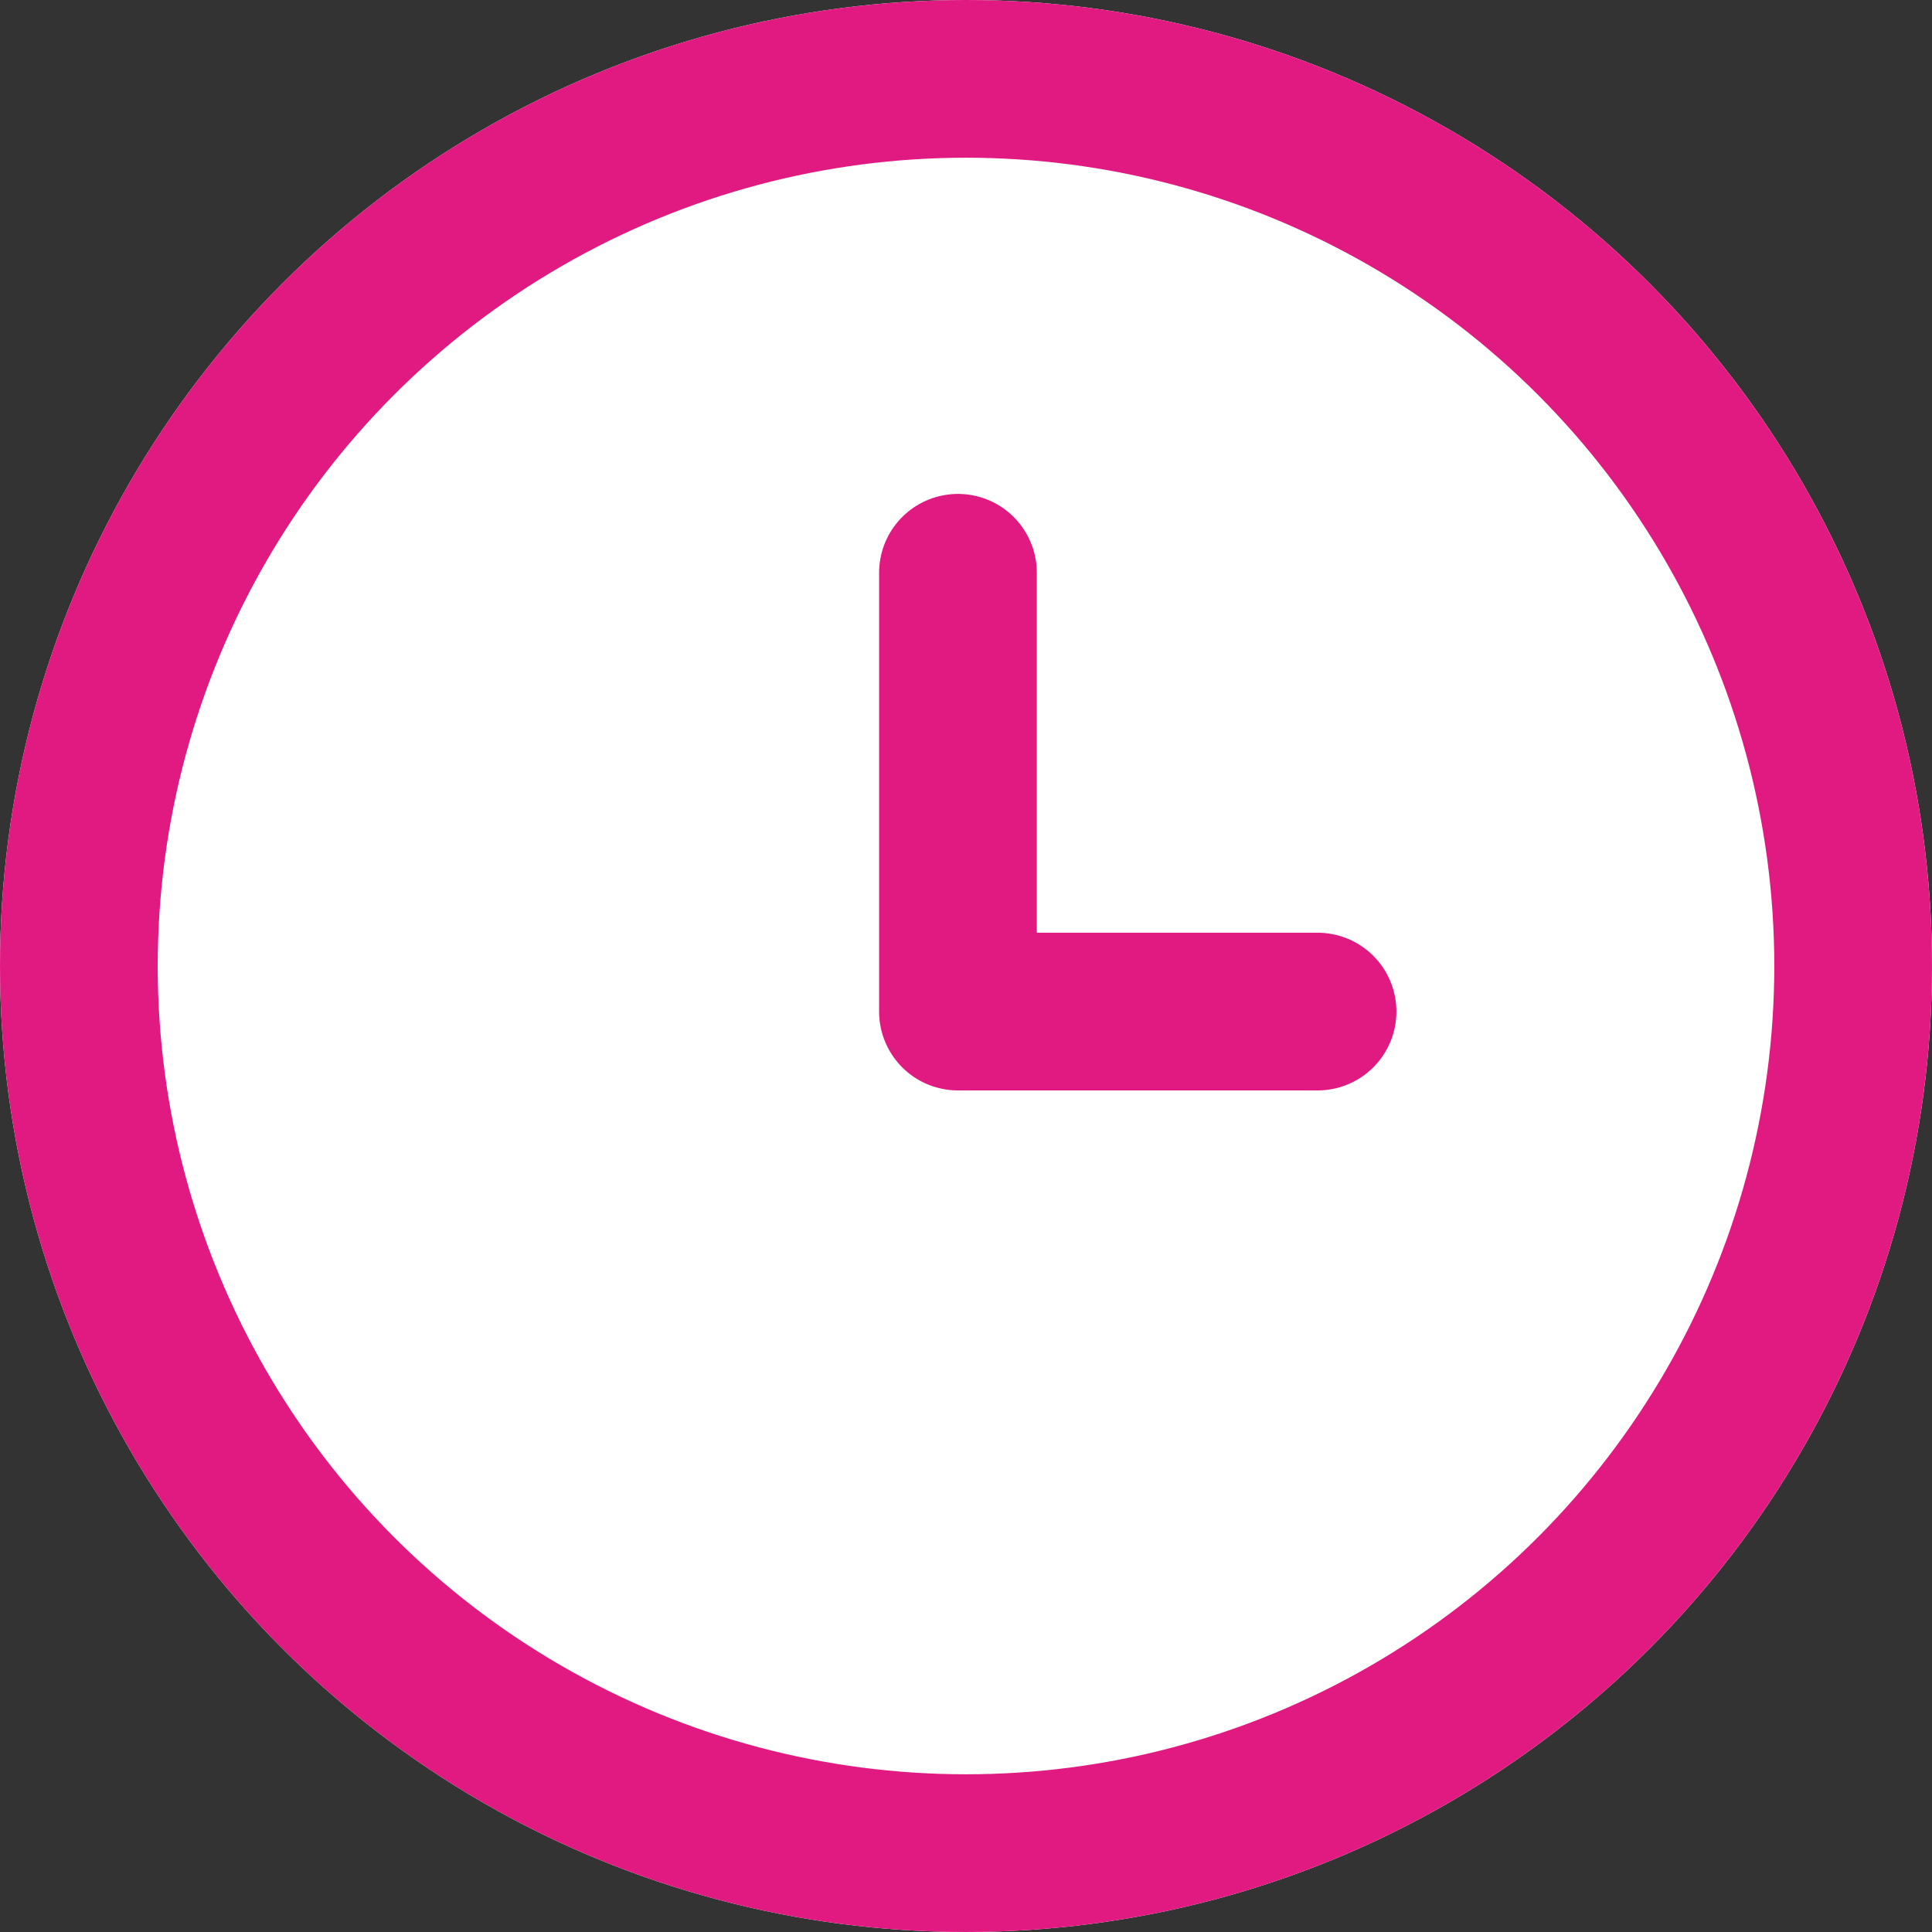 <?xml version="1.0" encoding="UTF-8"?> <svg xmlns="http://www.w3.org/2000/svg" width="49" height="49" viewBox="0 0 49 49"><rect x="0" y="0" width="49" height="49" fill="#333333" stroke="none"/><g id="Group_58" data-name="Group 58" transform="translate(0 0)"><g id="Ellipse_3" data-name="Ellipse 3" transform="translate(0 0)" fill="#fff" stroke="#e11a81" stroke-linecap="round" stroke-linejoin="round" stroke-width="4"><circle cx="24.5" cy="24.5" r="24.5" stroke="none"></circle><circle cx="24.5" cy="24.5" r="22.5" fill="none"></circle></g><path id="Path_26" data-name="Path 26" d="M5725,4947v11.129h9.12" transform="translate(-5700.704 -4932.473)" fill="#fff" stroke="#e11a81" stroke-linecap="round" stroke-linejoin="round" stroke-width="4"></path></g></svg> 